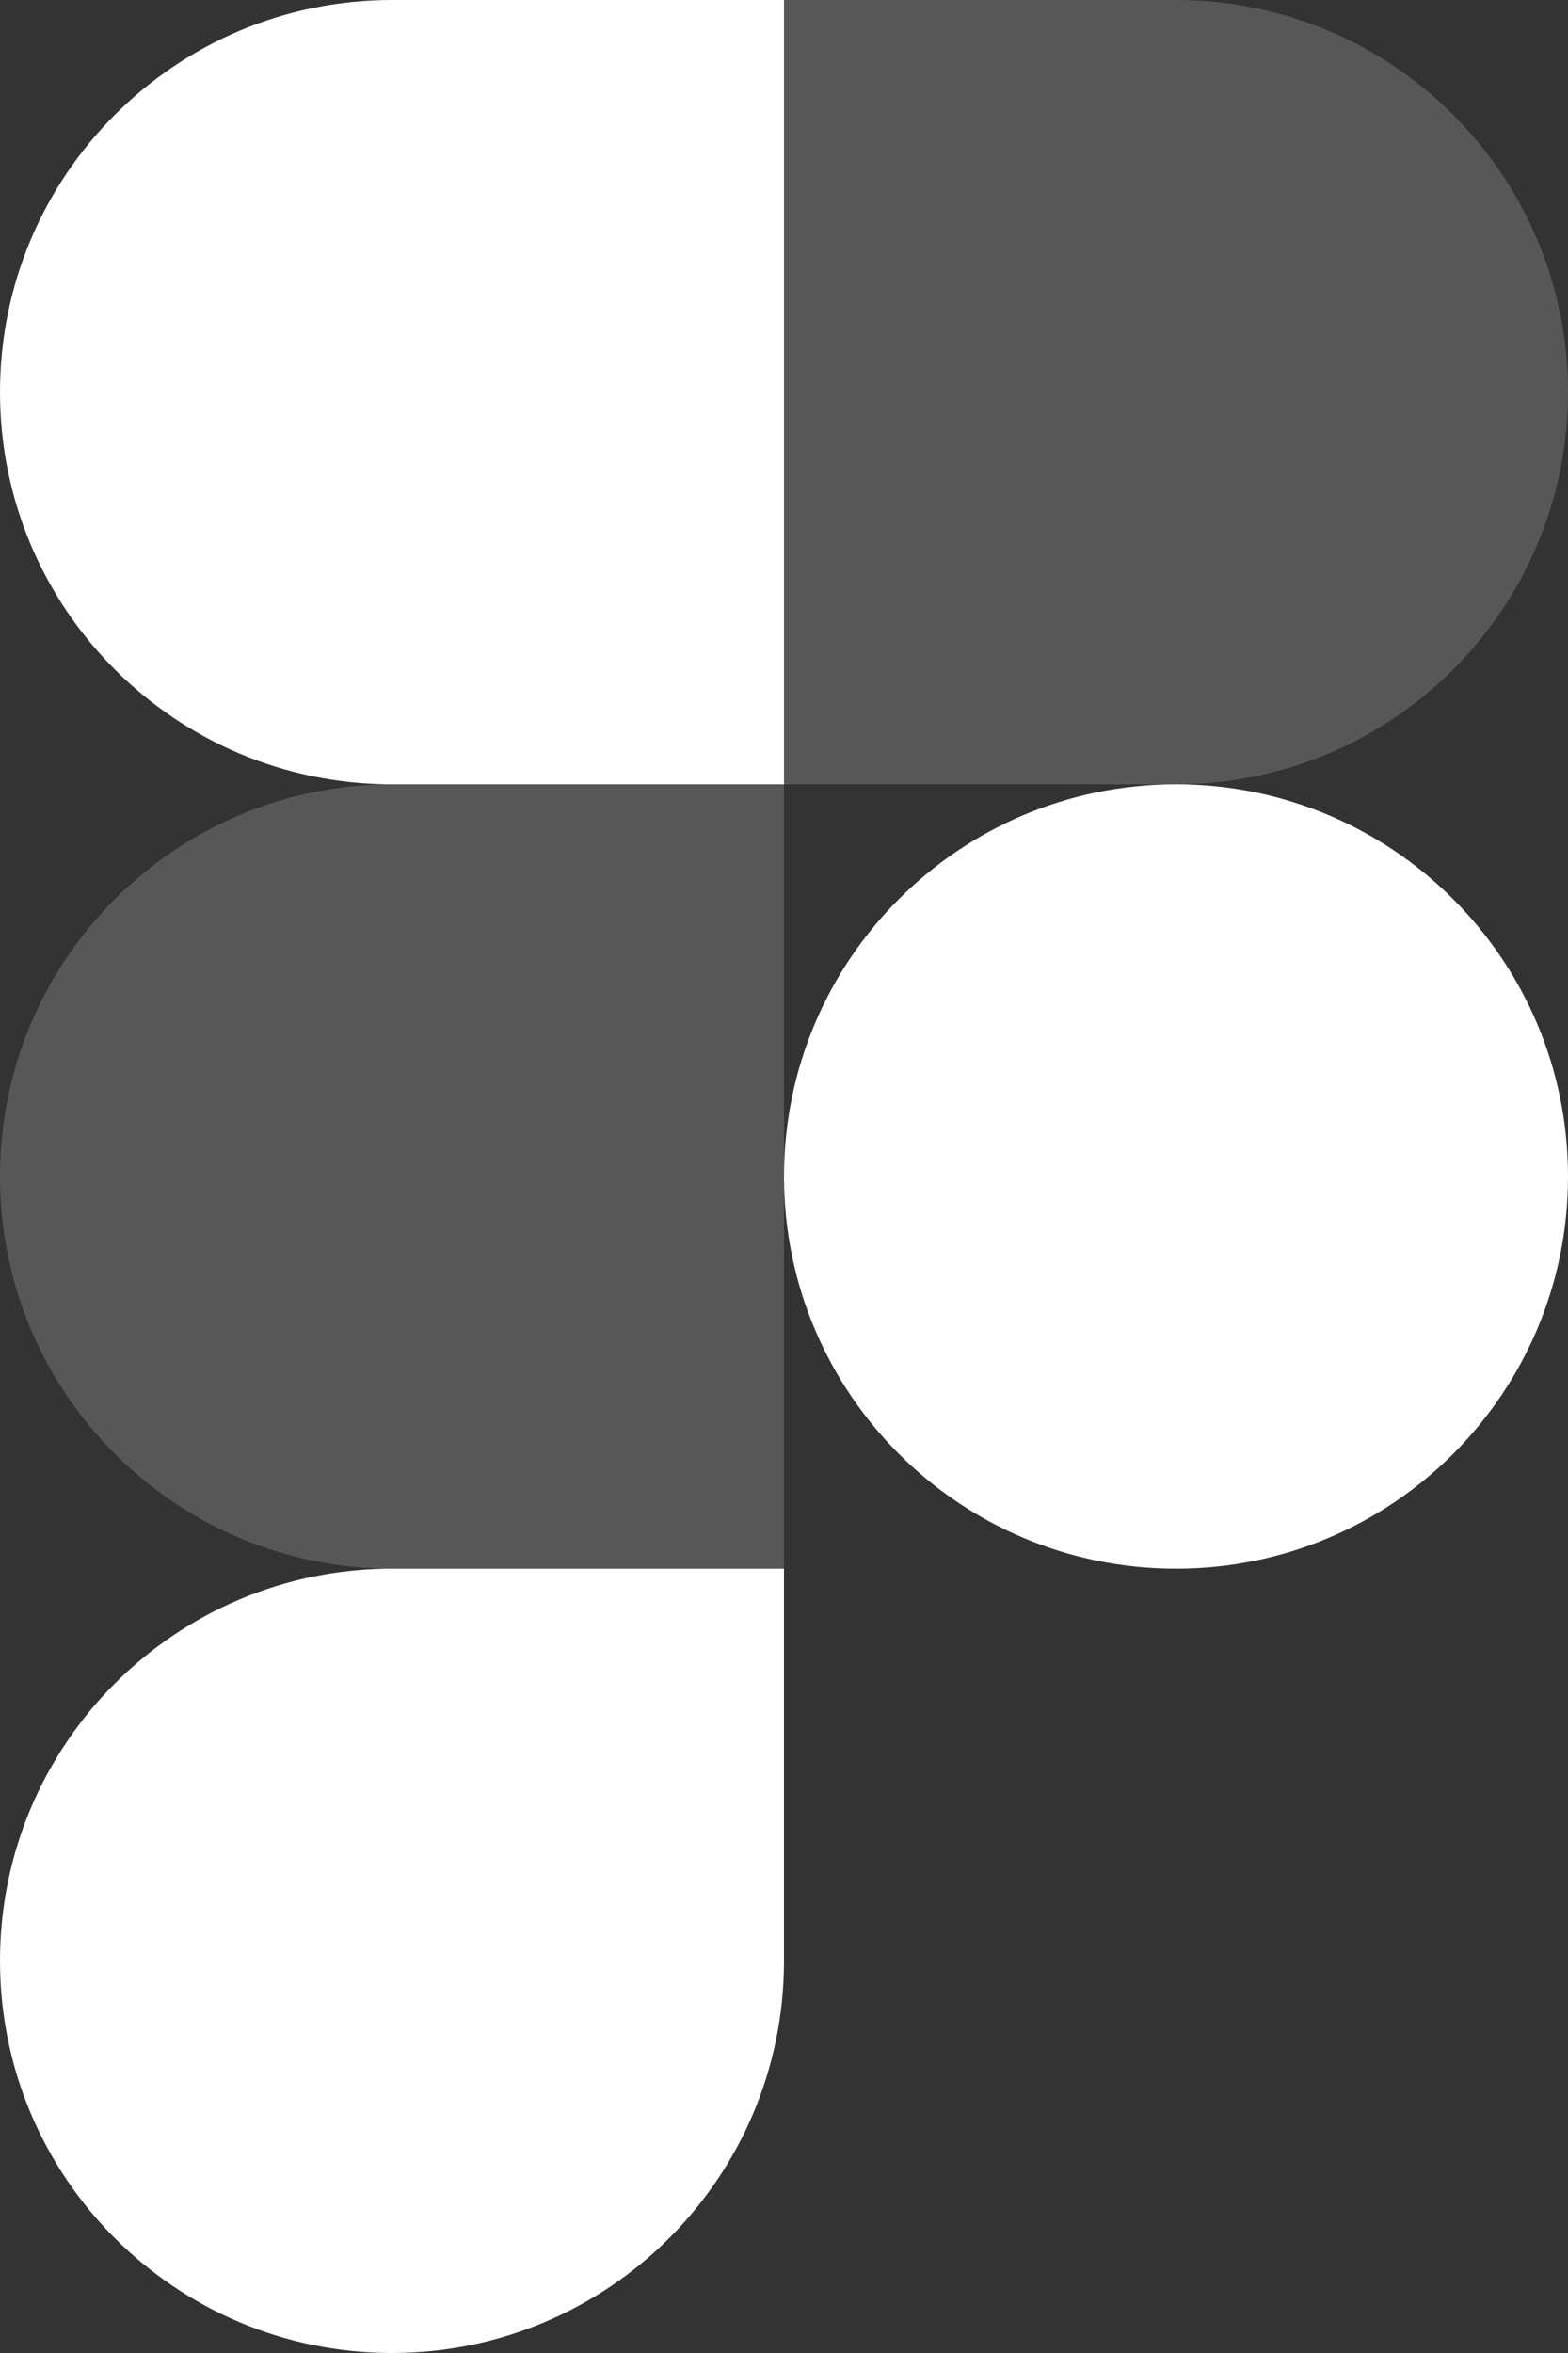 <svg width="52" height="78" viewBox="0 0 52 78" fill="none" xmlns="http://www.w3.org/2000/svg">
<rect x="0" y="0" width="52" height="78" fill="#333333" stroke="none"/>
<path d="M0 13C0 5.82 5.82 0 13 0H26V26H13C5.82 26 0 20.18 0 13V13Z" fill="white"/>
<path d="M0 39C0 31.82 5.82 26 13 26H26V52H13C5.82 52 0 46.18 0 39V39Z" fill="#787878" fill-opacity="0.53"/>
<path d="M0 65C0 57.82 5.82 52 13 52H26V65C26 72.18 20.18 78 13 78V78C5.82 78 0 72.18 0 65V65Z" fill="white"/>
<path d="M26 39C26 31.82 31.82 26 39 26V26C46.18 26 52 31.82 52 39V39C52 46.18 46.18 52 39 52V52C31.82 52 26 46.18 26 39V39Z" fill="white"/>
<path d="M26 0H39C46.18 0 52 5.82 52 13V13C52 20.18 46.18 26 39 26H26V0Z" fill="#787878" fill-opacity="0.53"/>
</svg>
